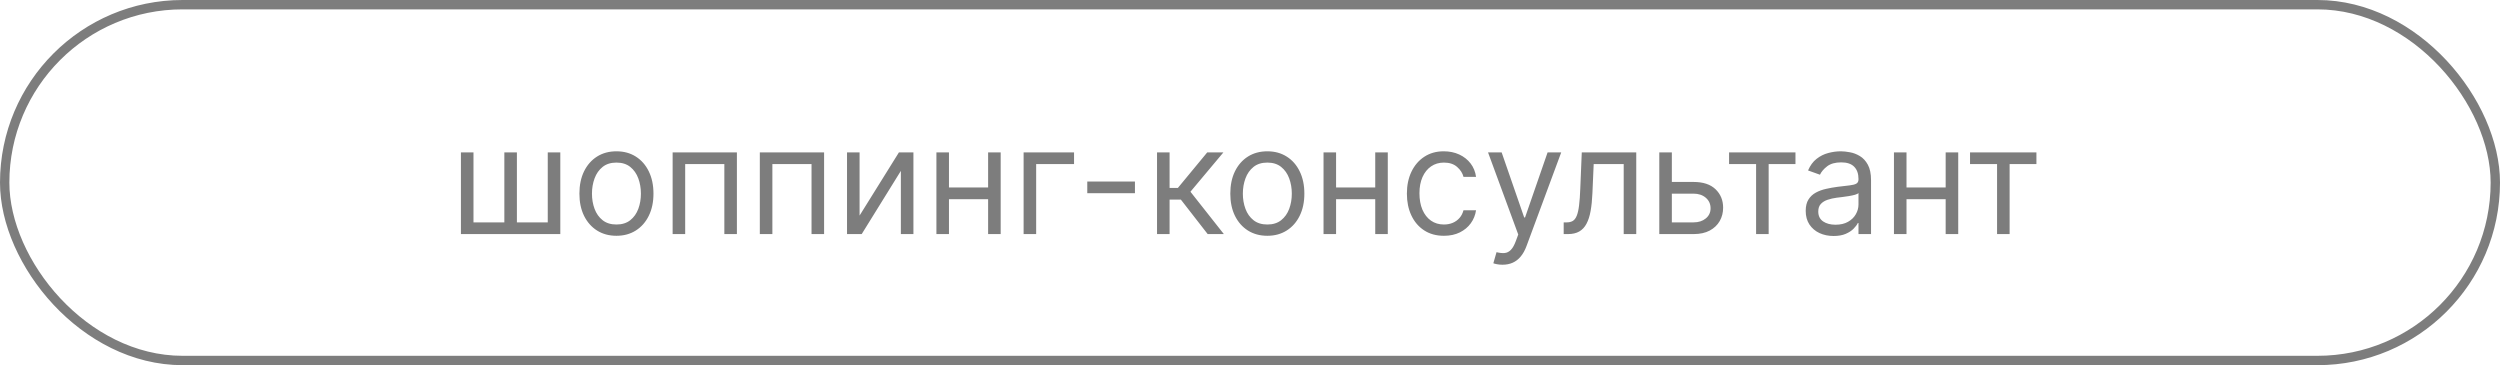 <?xml version="1.0" encoding="UTF-8"?> <svg xmlns="http://www.w3.org/2000/svg" width="267" height="39" viewBox="0 0 267 39" fill="none"><rect x="0.5" y="0.5" width="266" height="38" rx="19" stroke="#7D7D7D"></rect><path d="M49.227 16.273H50.568V23.75H53.864V16.273H55.205V23.75H58.5V16.273H59.841V25H49.227V16.273ZM65.835 25.182C65.048 25.182 64.356 24.994 63.762 24.619C63.171 24.244 62.709 23.72 62.375 23.046C62.046 22.371 61.881 21.583 61.881 20.682C61.881 19.773 62.046 18.979 62.375 18.301C62.709 17.623 63.171 17.097 63.762 16.722C64.356 16.347 65.048 16.159 65.835 16.159C66.623 16.159 67.313 16.347 67.904 16.722C68.498 17.097 68.96 17.623 69.29 18.301C69.623 18.979 69.79 19.773 69.79 20.682C69.79 21.583 69.623 22.371 69.29 23.046C68.96 23.72 68.498 24.244 67.904 24.619C67.313 24.994 66.623 25.182 65.835 25.182ZM65.835 23.977C66.434 23.977 66.926 23.824 67.313 23.517C67.699 23.21 67.985 22.807 68.171 22.307C68.356 21.807 68.449 21.265 68.449 20.682C68.449 20.099 68.356 19.555 68.171 19.051C67.985 18.547 67.699 18.14 67.313 17.829C66.926 17.519 66.434 17.364 65.835 17.364C65.237 17.364 64.745 17.519 64.358 17.829C63.972 18.14 63.686 18.547 63.5 19.051C63.315 19.555 63.222 20.099 63.222 20.682C63.222 21.265 63.315 21.807 63.5 22.307C63.686 22.807 63.972 23.21 64.358 23.517C64.745 23.824 65.237 23.977 65.835 23.977ZM71.837 25V16.273H78.701V25H77.36V17.523H73.178V25H71.837ZM81.149 25V16.273H88.013V25H86.672V17.523H82.49V25H81.149ZM91.803 23.023L96.007 16.273H97.553V25H96.212V18.25L92.03 25H90.462V16.273H91.803V23.023ZM105.85 20.023V21.273H101.031V20.023H105.85ZM101.35 16.273V25H100.009V16.273H101.35ZM106.872 16.273V25H105.531V16.273H106.872ZM114.708 16.273V17.523H110.662V25H109.321V16.273H114.708ZM121.212 19.386V20.636H116.121V19.386H121.212ZM123.571 25V16.273H124.912V20.068H125.799L128.935 16.273H130.662L127.139 20.477L130.708 25H128.98L126.117 21.318H124.912V25H123.571ZM135.351 25.182C134.563 25.182 133.872 24.994 133.277 24.619C132.686 24.244 132.224 23.72 131.891 23.046C131.561 22.371 131.397 21.583 131.397 20.682C131.397 19.773 131.561 18.979 131.891 18.301C132.224 17.623 132.686 17.097 133.277 16.722C133.872 16.347 134.563 16.159 135.351 16.159C136.139 16.159 136.828 16.347 137.419 16.722C138.014 17.097 138.476 17.623 138.806 18.301C139.139 18.979 139.306 19.773 139.306 20.682C139.306 21.583 139.139 22.371 138.806 23.046C138.476 23.72 138.014 24.244 137.419 24.619C136.828 24.994 136.139 25.182 135.351 25.182ZM135.351 23.977C135.95 23.977 136.442 23.824 136.828 23.517C137.215 23.21 137.501 22.807 137.686 22.307C137.872 21.807 137.965 21.265 137.965 20.682C137.965 20.099 137.872 19.555 137.686 19.051C137.501 18.547 137.215 18.14 136.828 17.829C136.442 17.519 135.95 17.364 135.351 17.364C134.753 17.364 134.26 17.519 133.874 17.829C133.487 18.14 133.201 18.547 133.016 19.051C132.83 19.555 132.737 20.099 132.737 20.682C132.737 21.265 132.83 21.807 133.016 22.307C133.201 22.807 133.487 23.21 133.874 23.517C134.26 23.824 134.753 23.977 135.351 23.977ZM147.193 20.023V21.273H142.375V20.023H147.193ZM142.693 16.273V25H141.353V16.273H142.693ZM148.216 16.273V25H146.875V16.273H148.216ZM154.21 25.182C153.392 25.182 152.688 24.989 152.097 24.602C151.506 24.216 151.051 23.684 150.733 23.006C150.415 22.328 150.256 21.553 150.256 20.682C150.256 19.796 150.419 19.013 150.745 18.335C151.074 17.653 151.532 17.121 152.12 16.739C152.71 16.352 153.4 16.159 154.188 16.159C154.801 16.159 155.354 16.273 155.847 16.5C156.339 16.727 156.743 17.046 157.057 17.454C157.371 17.864 157.567 18.341 157.642 18.886H156.301C156.199 18.489 155.972 18.136 155.62 17.829C155.271 17.519 154.801 17.364 154.21 17.364C153.688 17.364 153.229 17.5 152.835 17.773C152.445 18.042 152.14 18.422 151.921 18.915C151.705 19.403 151.597 19.977 151.597 20.636C151.597 21.311 151.703 21.898 151.915 22.398C152.131 22.898 152.434 23.286 152.824 23.562C153.218 23.839 153.68 23.977 154.21 23.977C154.559 23.977 154.875 23.917 155.159 23.796C155.443 23.674 155.684 23.5 155.881 23.273C156.078 23.046 156.218 22.773 156.301 22.454H157.642C157.567 22.97 157.379 23.434 157.08 23.847C156.784 24.256 156.392 24.581 155.904 24.824C155.419 25.062 154.854 25.182 154.21 25.182ZM160.466 28.273C160.239 28.273 160.036 28.254 159.858 28.216C159.68 28.182 159.557 28.148 159.489 28.114L159.83 26.932C160.156 27.015 160.443 27.046 160.693 27.023C160.943 27 161.165 26.888 161.358 26.688C161.555 26.491 161.735 26.171 161.898 25.727L162.148 25.046L158.921 16.273H160.375L162.784 23.227H162.875L165.284 16.273H166.739L163.034 26.273C162.868 26.724 162.661 27.097 162.415 27.392C162.169 27.691 161.883 27.913 161.557 28.057C161.235 28.201 160.871 28.273 160.466 28.273ZM167.002 25V23.75H167.32C167.581 23.75 167.799 23.699 167.973 23.597C168.147 23.491 168.288 23.307 168.394 23.046C168.504 22.78 168.587 22.413 168.644 21.943C168.704 21.47 168.748 20.867 168.774 20.136L168.933 16.273H174.752V25H173.411V17.523H170.206L170.07 20.636C170.04 21.352 169.975 21.983 169.877 22.528C169.782 23.07 169.636 23.525 169.439 23.892C169.246 24.259 168.988 24.536 168.666 24.722C168.344 24.907 167.941 25 167.456 25H167.002ZM178.371 19.432H180.871C181.894 19.432 182.676 19.691 183.218 20.21C183.759 20.729 184.03 21.386 184.03 22.182C184.03 22.704 183.909 23.18 183.666 23.608C183.424 24.032 183.068 24.371 182.598 24.625C182.129 24.875 181.553 25 180.871 25H177.212V16.273H178.553V23.75H180.871C181.401 23.75 181.837 23.61 182.178 23.329C182.519 23.049 182.689 22.689 182.689 22.25C182.689 21.788 182.519 21.411 182.178 21.119C181.837 20.828 181.401 20.682 180.871 20.682H178.371V19.432ZM184.665 17.523V16.273H191.756V17.523H188.892V25H187.551V17.523H184.665ZM195.827 25.204C195.274 25.204 194.772 25.1 194.321 24.892C193.871 24.68 193.513 24.375 193.247 23.977C192.982 23.576 192.85 23.091 192.85 22.523C192.85 22.023 192.948 21.617 193.145 21.307C193.342 20.992 193.605 20.746 193.935 20.568C194.264 20.39 194.628 20.258 195.026 20.171C195.427 20.079 195.831 20.008 196.236 19.954C196.766 19.886 197.196 19.835 197.526 19.801C197.859 19.763 198.102 19.701 198.253 19.614C198.408 19.526 198.486 19.375 198.486 19.159V19.114C198.486 18.553 198.333 18.117 198.026 17.807C197.723 17.496 197.263 17.341 196.645 17.341C196.005 17.341 195.503 17.481 195.139 17.761C194.776 18.042 194.52 18.341 194.372 18.659L193.1 18.204C193.327 17.674 193.63 17.261 194.009 16.966C194.391 16.667 194.808 16.458 195.259 16.341C195.713 16.22 196.16 16.159 196.6 16.159C196.88 16.159 197.202 16.193 197.566 16.261C197.933 16.326 198.287 16.46 198.628 16.665C198.973 16.869 199.259 17.178 199.486 17.591C199.713 18.004 199.827 18.557 199.827 19.25V25H198.486V23.818H198.418C198.327 24.008 198.175 24.21 197.963 24.426C197.751 24.642 197.469 24.826 197.117 24.977C196.764 25.129 196.335 25.204 195.827 25.204ZM196.031 24C196.562 24 197.009 23.896 197.372 23.688C197.74 23.479 198.016 23.21 198.202 22.881C198.391 22.551 198.486 22.204 198.486 21.841V20.614C198.429 20.682 198.304 20.744 198.111 20.801C197.922 20.854 197.702 20.901 197.452 20.943C197.206 20.981 196.965 21.015 196.73 21.046C196.499 21.072 196.312 21.095 196.168 21.114C195.819 21.159 195.494 21.233 195.191 21.335C194.891 21.434 194.649 21.583 194.463 21.784C194.281 21.981 194.191 22.25 194.191 22.591C194.191 23.057 194.363 23.409 194.708 23.648C195.056 23.883 195.497 24 196.031 24ZM208.115 20.023V21.273H203.297V20.023H208.115ZM203.615 16.273V25H202.274V16.273H203.615ZM209.138 16.273V25H207.797V16.273H209.138ZM210.399 17.523V16.273H217.49V17.523H214.627V25H213.286V17.523H210.399Z" fill="#7D7D7D"></path></svg> 